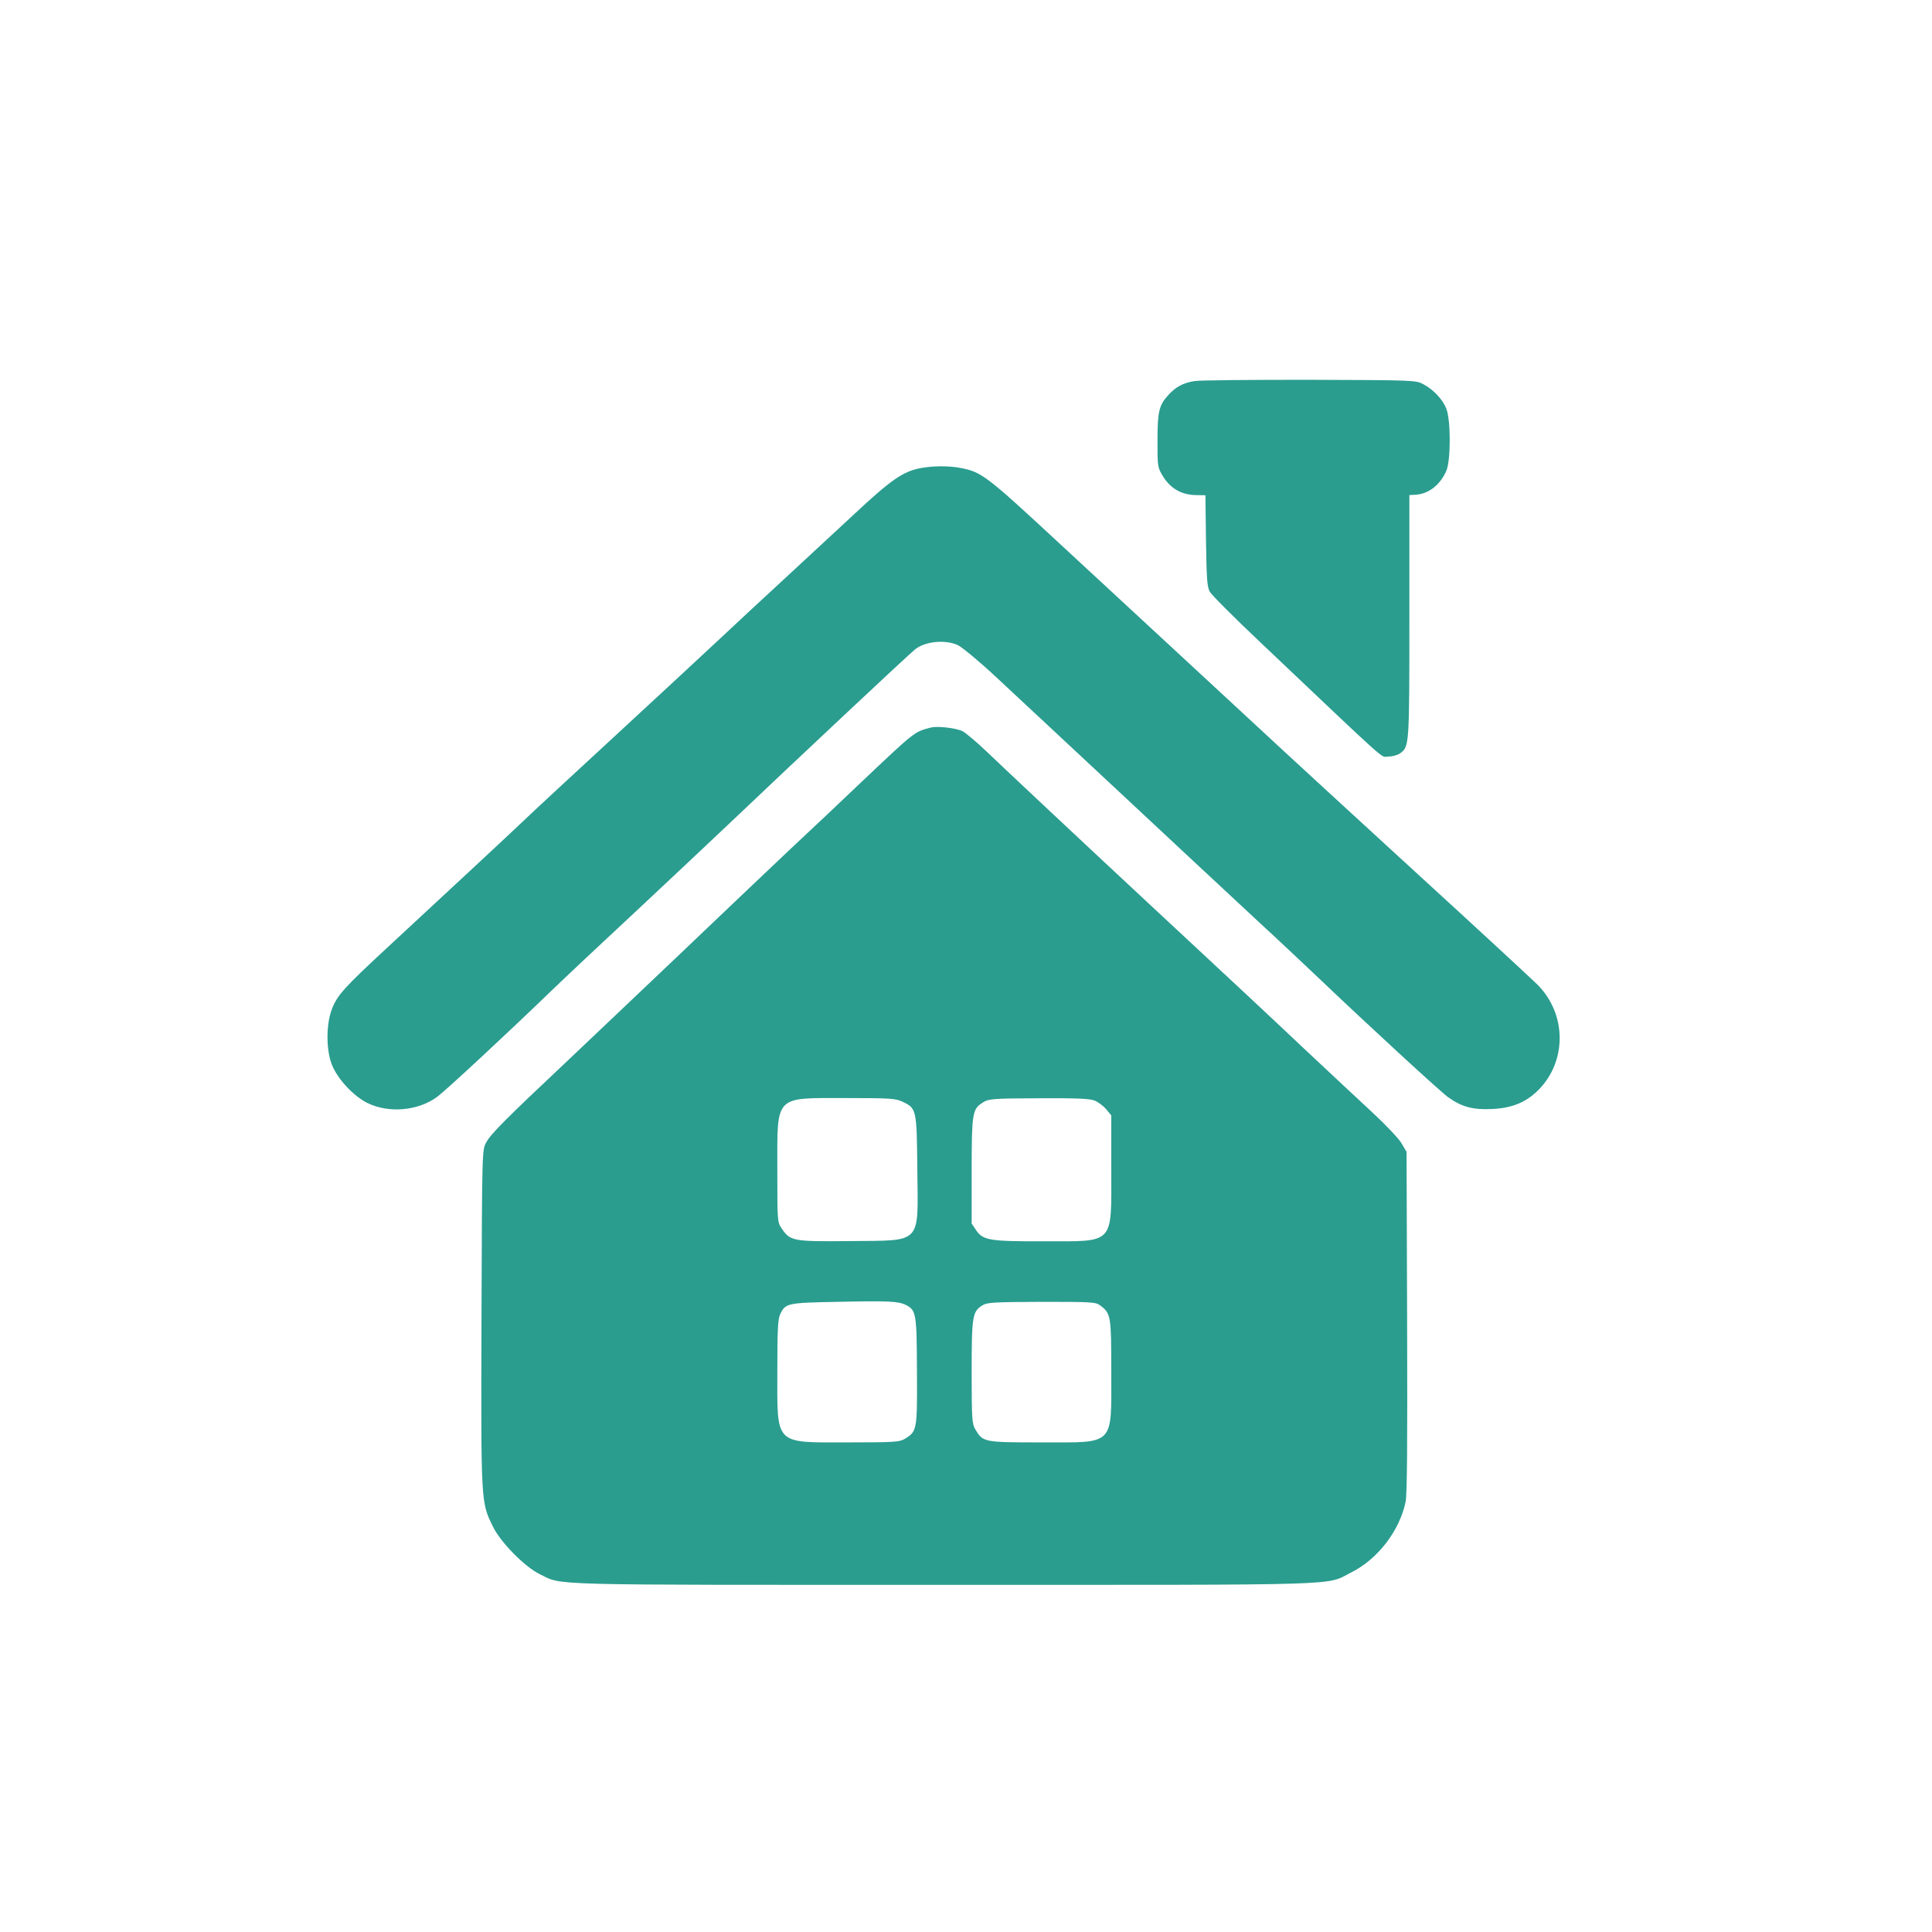 <?xml version="1.0" standalone="no"?>
<!DOCTYPE svg PUBLIC "-//W3C//DTD SVG 20010904//EN"
 "http://www.w3.org/TR/2001/REC-SVG-20010904/DTD/svg10.dtd">
<svg version="1.0" xmlns="http://www.w3.org/2000/svg"
 width="1024pt" height="1024pt" viewBox="0 0 1024 1024"
 preserveAspectRatio="xMidYMid meet">

<g transform="translate(0,1024) scale(0.1,-0.1)"
fill="#2A9D8F" stroke="none">
<path d="M6329 8220 c-59 -10 -96 -30 -135 -72 -51 -55 -59 -88 -59 -244 0
-139 0 -141 30 -190 39 -63 97 -96 170 -98 l54 -1 3 -240 c3 -203 6 -245 20
-271 9 -17 133 -141 275 -275 695 -659 628 -599 670 -599 21 0 49 7 62 16 51
36 51 35 51 727 l0 643 36 2 c67 5 128 53 160 127 24 55 24 273 -1 331 -20 49
-68 99 -120 127 -40 22 -46 22 -605 24 -311 0 -586 -2 -611 -7z"/>
<path d="M4880 7759 c-95 -18 -158 -62 -361 -252 -108 -100 -279 -258 -380
-352 -101 -93 -254 -235 -339 -315 -85 -80 -331 -307 -545 -505 -215 -198
-433 -400 -485 -450 -95 -90 -325 -304 -706 -657 -241 -223 -277 -263 -305
-337 -31 -81 -31 -215 0 -294 30 -76 115 -167 188 -203 114 -56 271 -42 372
34 49 37 371 336 611 568 63 61 257 243 430 404 173 162 398 373 500 470 366
348 957 902 991 929 54 42 158 52 225 22 22 -10 115 -87 205 -171 90 -84 324
-302 519 -484 468 -437 625 -583 870 -811 113 -104 254 -237 315 -295 274
-261 649 -606 691 -636 72 -51 131 -67 233 -62 105 5 179 35 245 101 152 153
150 404 -6 559 -29 29 -321 299 -648 598 -327 300 -631 579 -675 620 -44 41
-251 233 -460 426 -209 193 -546 505 -750 694 -388 360 -413 379 -525 400 -62
12 -147 11 -210 -1z"/>
<path d="M4935 6384 c-90 -23 -81 -16 -380 -299 -88 -84 -255 -242 -372 -351
-116 -110 -381 -361 -588 -559 -208 -198 -473 -449 -589 -559 -323 -304 -406
-387 -429 -431 -22 -40 -22 -41 -25 -932 -3 -985 -3 -974 60 -1103 40 -84 170
-215 248 -253 126 -61 -9 -57 2143 -57 2186 0 2018 -5 2161 67 139 70 254 220
286 373 8 40 10 303 8 955 l-3 900 -27 46 c-15 25 -83 97 -151 160 -68 63
-231 215 -363 339 -221 209 -370 347 -835 780 -302 281 -749 700 -849 796 -52
50 -110 98 -127 108 -34 17 -133 29 -168 20z m-150 -1984 c73 -35 74 -40 77
-361 4 -399 29 -373 -357 -377 -302 -3 -317 0 -362 67 -23 33 -23 40 -23 310
0 401 -19 381 364 381 238 0 263 -2 301 -20z m1018 6 c18 -7 45 -28 60 -45
l27 -33 0 -287 c0 -402 21 -380 -358 -380 -285 -1 -322 5 -358 58 l-24 36 0
278 c0 300 4 328 54 360 35 24 49 25 314 26 193 1 260 -2 285 -13z m-1001
-1083 c54 -27 57 -46 58 -352 2 -311 0 -318 -64 -357 -28 -17 -54 -19 -301
-19 -394 0 -375 -19 -375 378 0 218 3 275 15 301 28 59 37 61 305 66 273 6
323 3 362 -17z m1032 -4 c54 -42 56 -55 56 -351 0 -395 22 -373 -370 -373
-306 0 -310 1 -350 68 -18 30 -20 52 -20 305 0 299 4 321 58 354 24 15 61 17
313 18 275 0 287 -1 313 -21z"/>
</g>
</svg>

